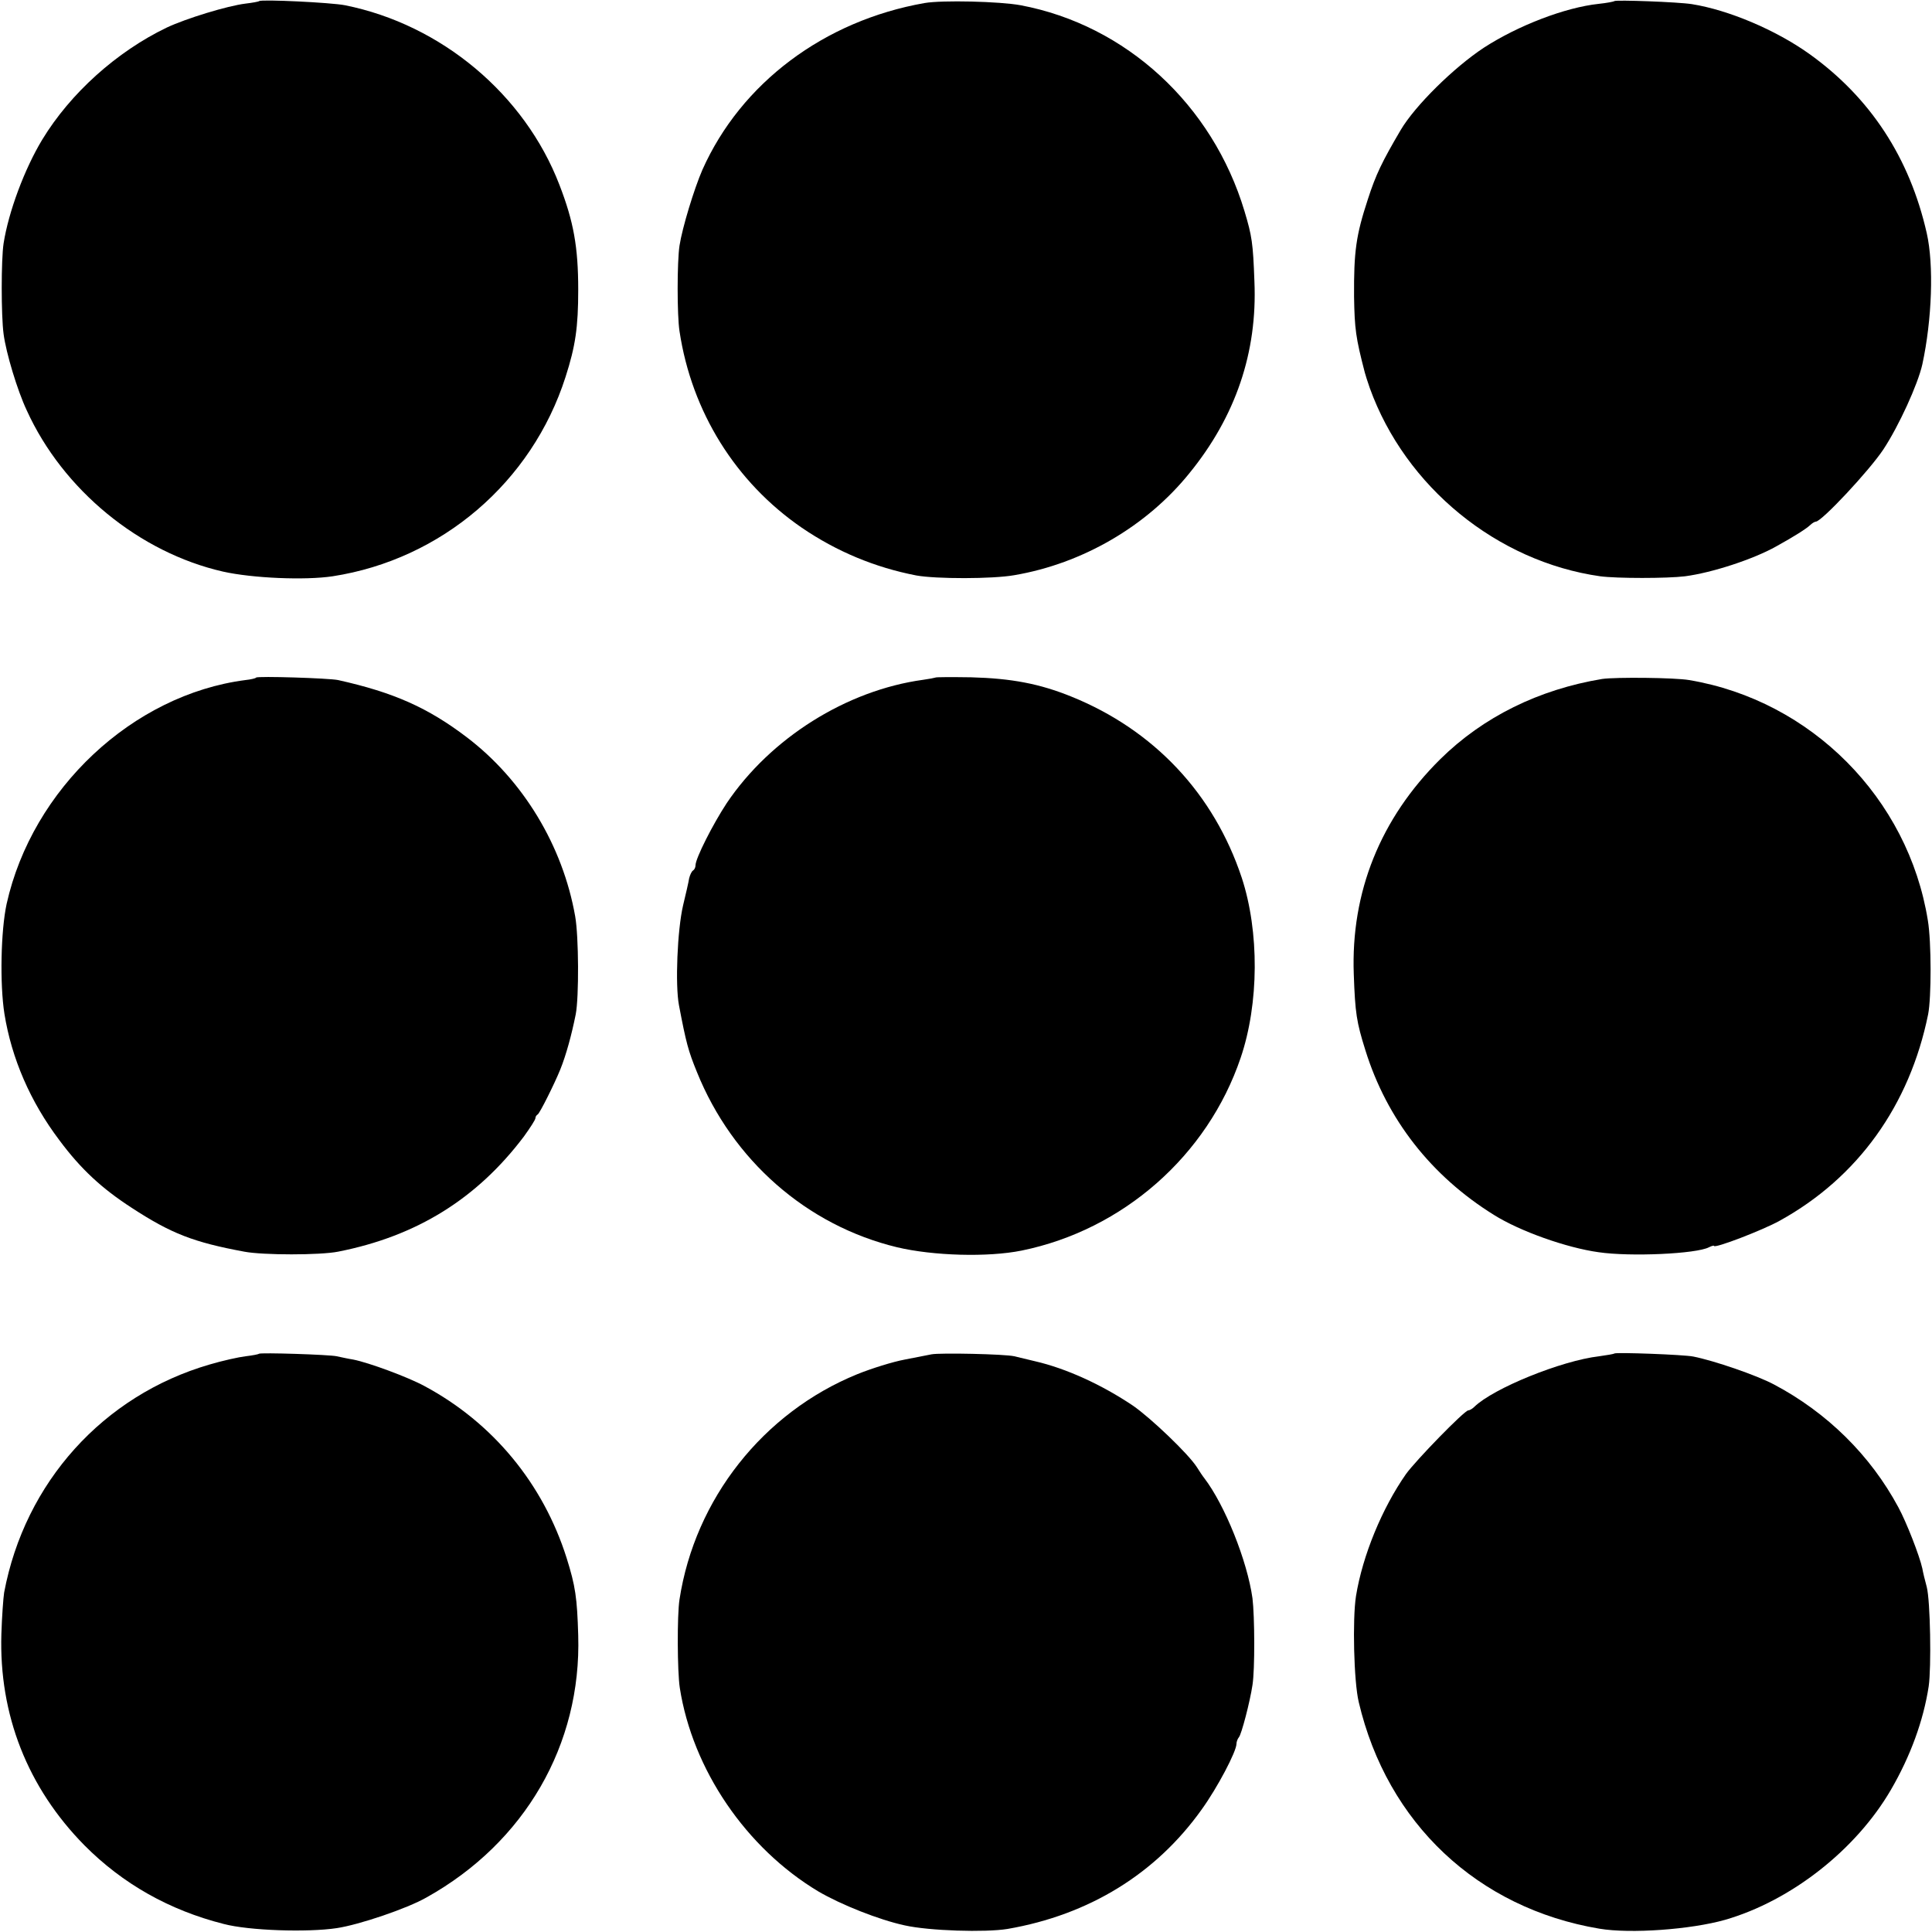 <?xml version="1.0" standalone="no"?>
<!DOCTYPE svg PUBLIC "-//W3C//DTD SVG 20010904//EN"
 "http://www.w3.org/TR/2001/REC-SVG-20010904/DTD/svg10.dtd">
<svg version="1.0" xmlns="http://www.w3.org/2000/svg"
 width="700pt" height="700pt" viewBox="0 0 700 700"
 preserveAspectRatio="xMidYMid meet">
<g transform="translate(0,700) scale(0.1,-0.1)"
fill="#000000" stroke="none">
<path d="M939 6996 c-2 -2 -24 -6 -49 -9 -66 -8 -216 -54 -286 -87 -181 -87
-349 -238 -451 -406 -64 -106 -122 -261 -140 -376 -9 -59 -9 -261 0 -328 9
-69 50 -205 84 -277 131 -288 408 -515 711 -584 107 -24 297 -32 397 -17 395
61 722 341 844 722 36 112 46 180 46 316 0 156 -17 248 -68 380 -126 328 -428
581 -777 651 -51 10 -303 22 -311 15z"/>
<path d="M3350 6989 c-364 -64 -665 -290 -805 -604 -30 -69 -73 -210 -83 -275
-9 -59 -9 -253 0 -310 44 -292 203 -547 443 -712 126 -86 265 -144 415 -173
72 -13 276 -13 355 1 247 42 479 177 634 369 168 206 247 439 236 695 -5 140
-9 165 -36 255 -116 386 -429 674 -811 746 -76 14 -285 19 -348 8z"/>
<path d="M5849 6996 c-2 -2 -28 -7 -57 -10 -121 -13 -291 -78 -416 -159 -109
-72 -249 -210 -301 -298 -67 -114 -90 -161 -119 -251 -43 -131 -51 -189 -50
-353 2 -117 6 -148 39 -275 2 -8 10 -33 18 -56 129 -358 461 -629 835 -682 60
-8 242 -8 307 0 99 13 248 62 330 108 67 37 109 64 123 77 7 7 17 13 21 13 21
0 194 185 245 262 56 85 125 236 141 308 35 162 42 360 16 475 -62 274 -205
492 -426 650 -122 87 -293 159 -425 180 -51 8 -275 16 -281 11z"/>
<path d="M928 4545 c-2 -3 -20 -7 -39 -9 -408 -53 -772 -394 -865 -811 -21
-97 -25 -290 -8 -398 26 -162 94 -319 199 -458 78 -105 154 -175 262 -245 144
-94 225 -125 408 -159 68 -13 275 -13 340 0 285 56 503 192 673 417 23 32 42
61 42 67 0 5 4 11 8 13 7 3 61 111 82 163 21 52 41 125 56 200 12 62 11 282
-2 355 -45 256 -189 494 -393 649 -141 107 -264 162 -466 207 -34 7 -291 15
-297 9z"/>
<path d="M3389 4545 c-2 -1 -22 -5 -44 -8 -278 -38 -553 -211 -712 -447 -50
-76 -113 -200 -113 -225 0 -8 -4 -16 -9 -19 -5 -3 -11 -16 -14 -28 -2 -13 -12
-57 -22 -98 -21 -90 -29 -289 -15 -362 26 -137 34 -166 65 -242 129 -320 398
-556 725 -635 130 -31 329 -37 452 -12 367 75 673 344 793 698 67 197 68 458
4 653 -101 304 -318 535 -617 656 -116 47 -217 66 -363 70 -70 1 -129 1 -130
-1z"/>
<path d="M5805 4540 c-229 -38 -431 -137 -587 -291 -216 -214 -324 -481 -313
-779 5 -141 10 -173 42 -275 78 -251 239 -456 466 -597 94 -59 263 -119 379
-135 115 -17 355 -6 400 18 10 5 18 7 18 5 0 -11 177 57 238 91 283 156 471
418 538 748 12 61 12 262 -1 340 -71 443 -423 797 -865 871 -52 9 -267 11
-315 4z"/>
<path d="M938 2095 c-2 -2 -23 -6 -48 -9 -25 -3 -84 -16 -131 -30 -385 -112
-669 -427 -744 -826 -3 -19 -8 -87 -10 -150 -9 -293 95 -557 301 -766 138
-139 307 -235 505 -285 91 -24 303 -31 409 -15 81 12 255 71 325 111 357 199
562 554 550 950 -4 136 -10 178 -42 280 -85 269 -267 490 -515 623 -61 33
-202 85 -258 96 -19 3 -46 9 -60 12 -27 6 -277 14 -282 9z"/>
<path d="M3375 2093 c-11 -2 -55 -11 -97 -19 -43 -8 -120 -32 -172 -53 -341
-139 -588 -452 -644 -816 -9 -57 -8 -261 1 -320 46 -296 240 -581 502 -738 82
-48 220 -103 313 -123 89 -20 292 -26 372 -13 296 51 538 200 704 433 57 79
126 210 126 238 0 7 4 18 9 24 9 10 40 128 49 189 9 56 8 249 0 314 -19 136
-100 338 -175 436 -5 6 -17 24 -27 40 -31 48 -166 177 -231 222 -113 76 -242
135 -355 161 -25 6 -58 14 -75 18 -34 8 -269 13 -300 7z"/>
<path d="M5849 2096 c-2 -2 -27 -6 -55 -10 -137 -16 -383 -116 -452 -183 -7
-7 -17 -13 -22 -13 -14 0 -191 -182 -226 -231 -86 -123 -157 -294 -181 -442
-13 -83 -8 -309 10 -384 103 -439 431 -747 872 -821 113 -19 331 -3 455 32
239 69 474 253 601 471 71 122 118 251 137 375 10 69 6 310 -7 360 -7 25 -14
55 -16 67 -10 46 -58 169 -87 222 -101 188 -258 343 -451 445 -62 33 -216 86
-292 101 -34 7 -280 16 -286 11z"/>
</g>
</svg>
